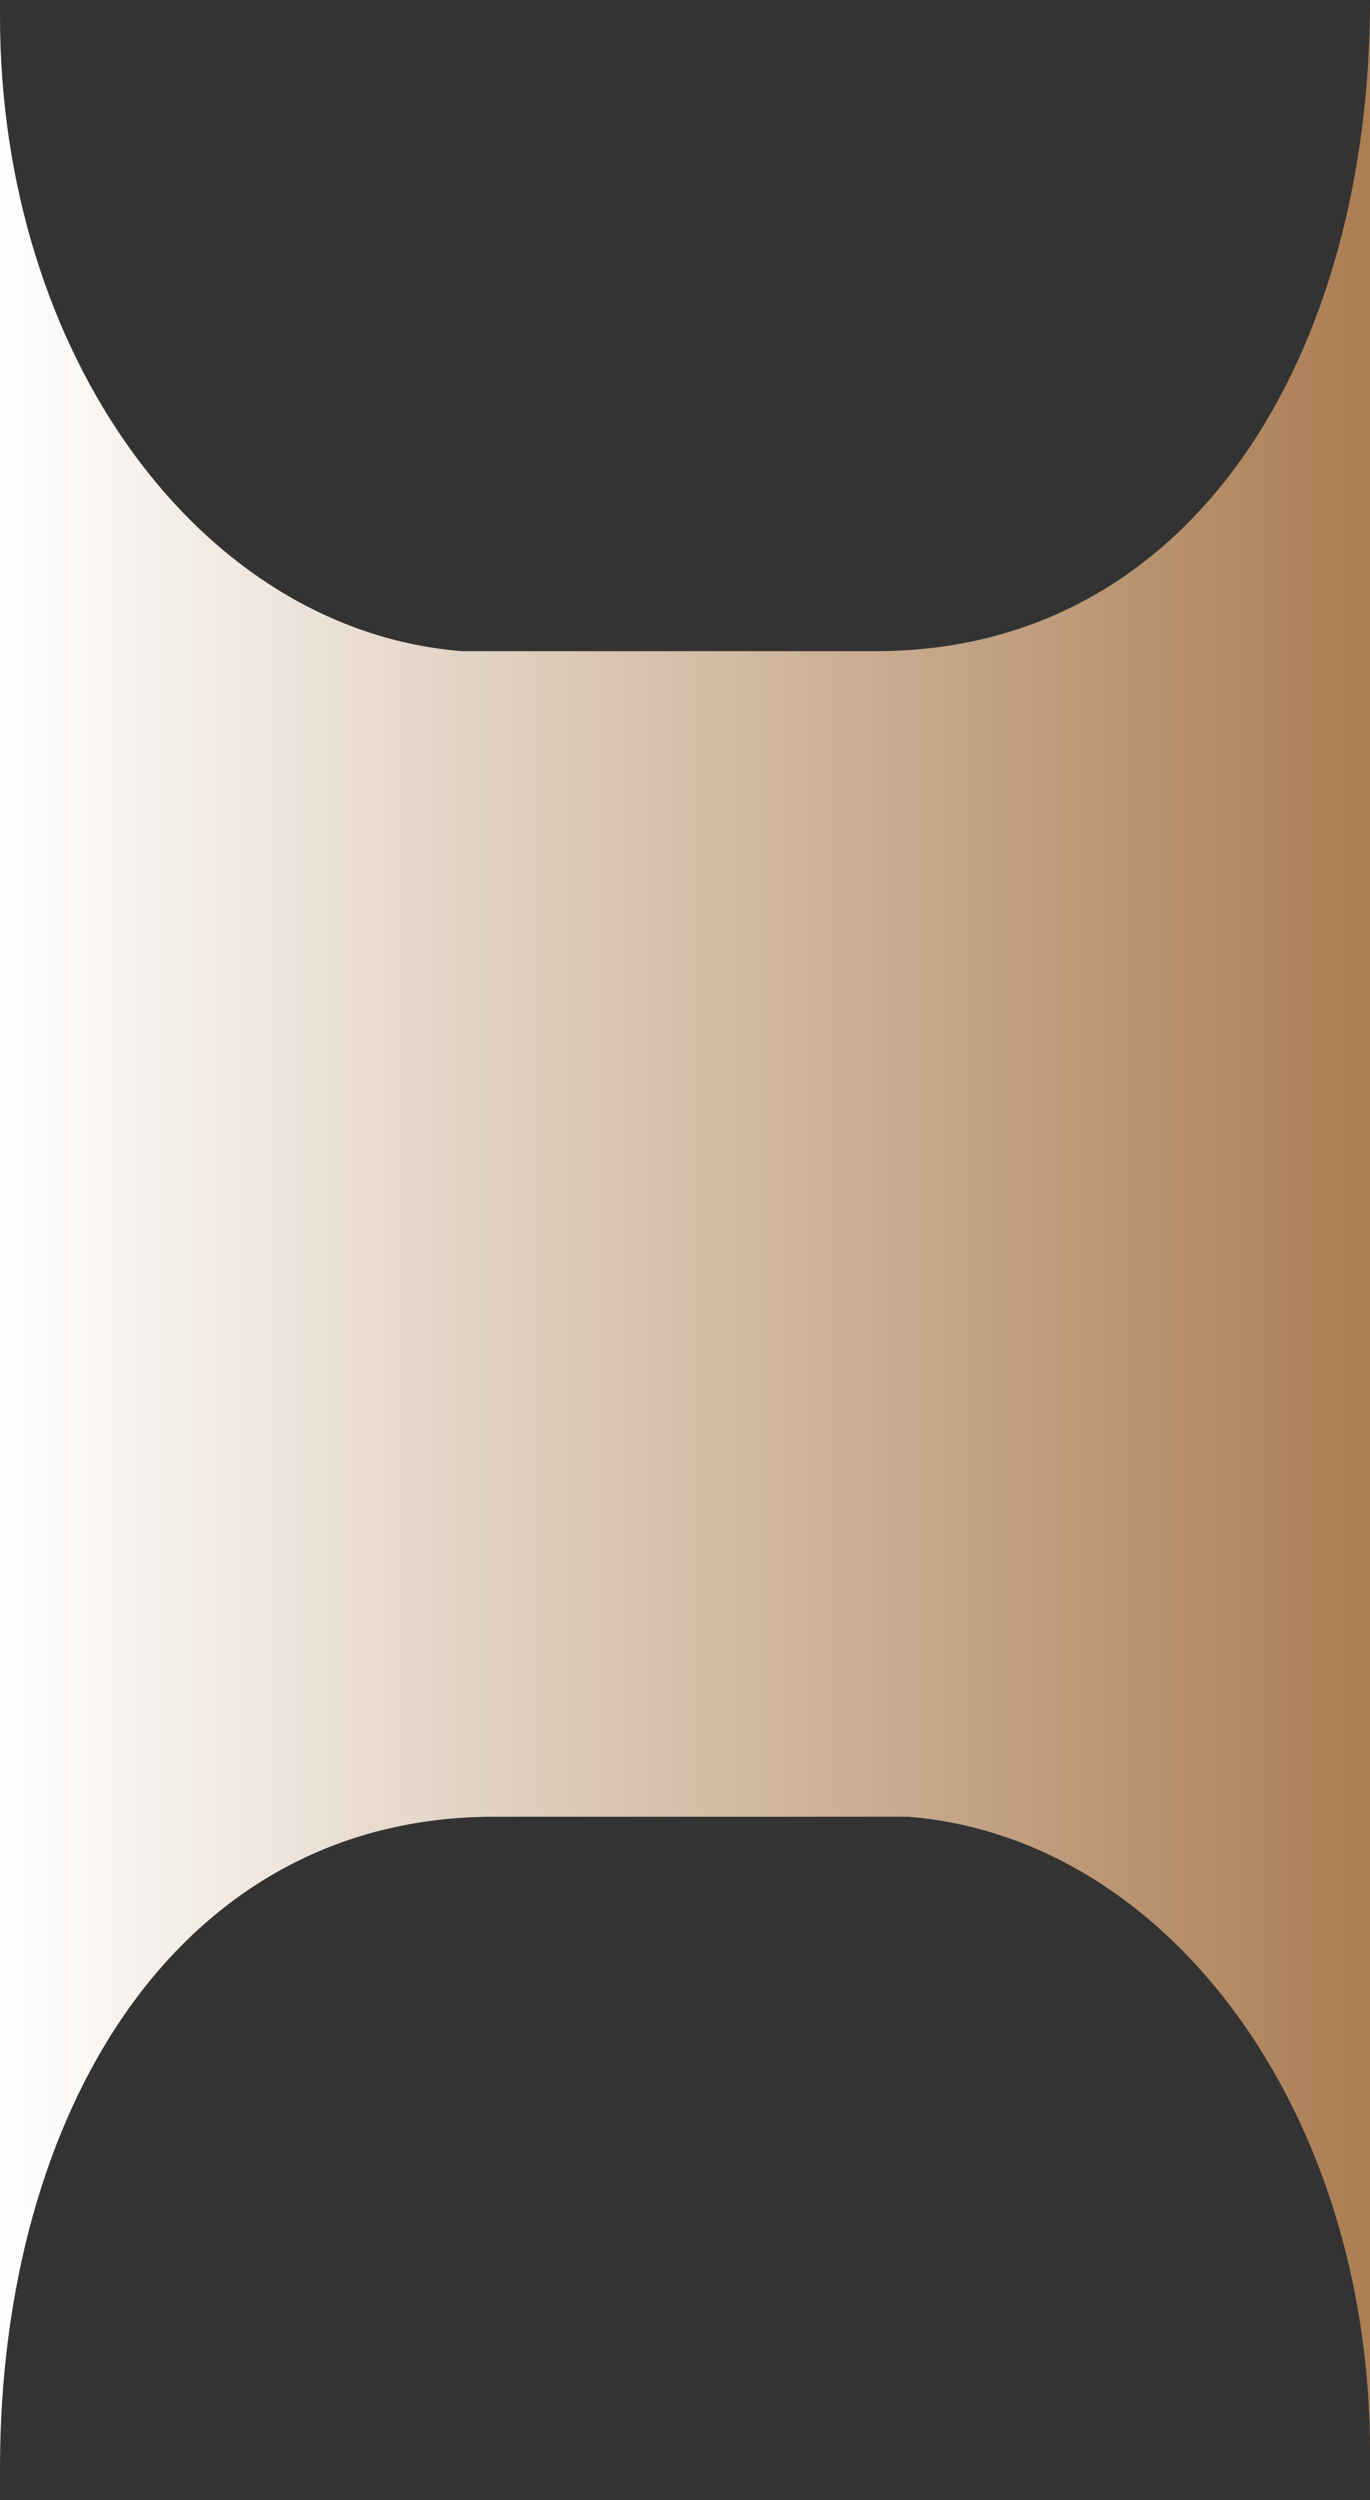 <?xml version="1.0" encoding="UTF-8"?> <svg xmlns="http://www.w3.org/2000/svg" width="40" height="73" viewBox="0 0 40 73" fill="none"><rect x="0" y="0" width="40" height="73" fill="#333333" stroke="none"/><path d="M40 71.574C40 61.733 34.175 53.663 26.521 53.043L14.428 53.043C5.175 53.043 7.35662e-07 61.691 8.59232e-07 72.054L5.71789e-09 0.479C1.23112e-07 10.324 5.828 18.396 13.485 19.012L25.572 19.012C34.825 19.012 40 10.362 40 0L40 71.574Z" fill="url(#paint0_linear_5520_760)"></path><defs><linearGradient id="paint0_linear_5520_760" x1="1.36599e-06" y1="36.408" x2="40.453" y2="36.408" gradientUnits="userSpaceOnUse"><stop stop-color="white"></stop><stop offset="1" stop-color="#AA7C51"></stop></linearGradient></defs></svg> 